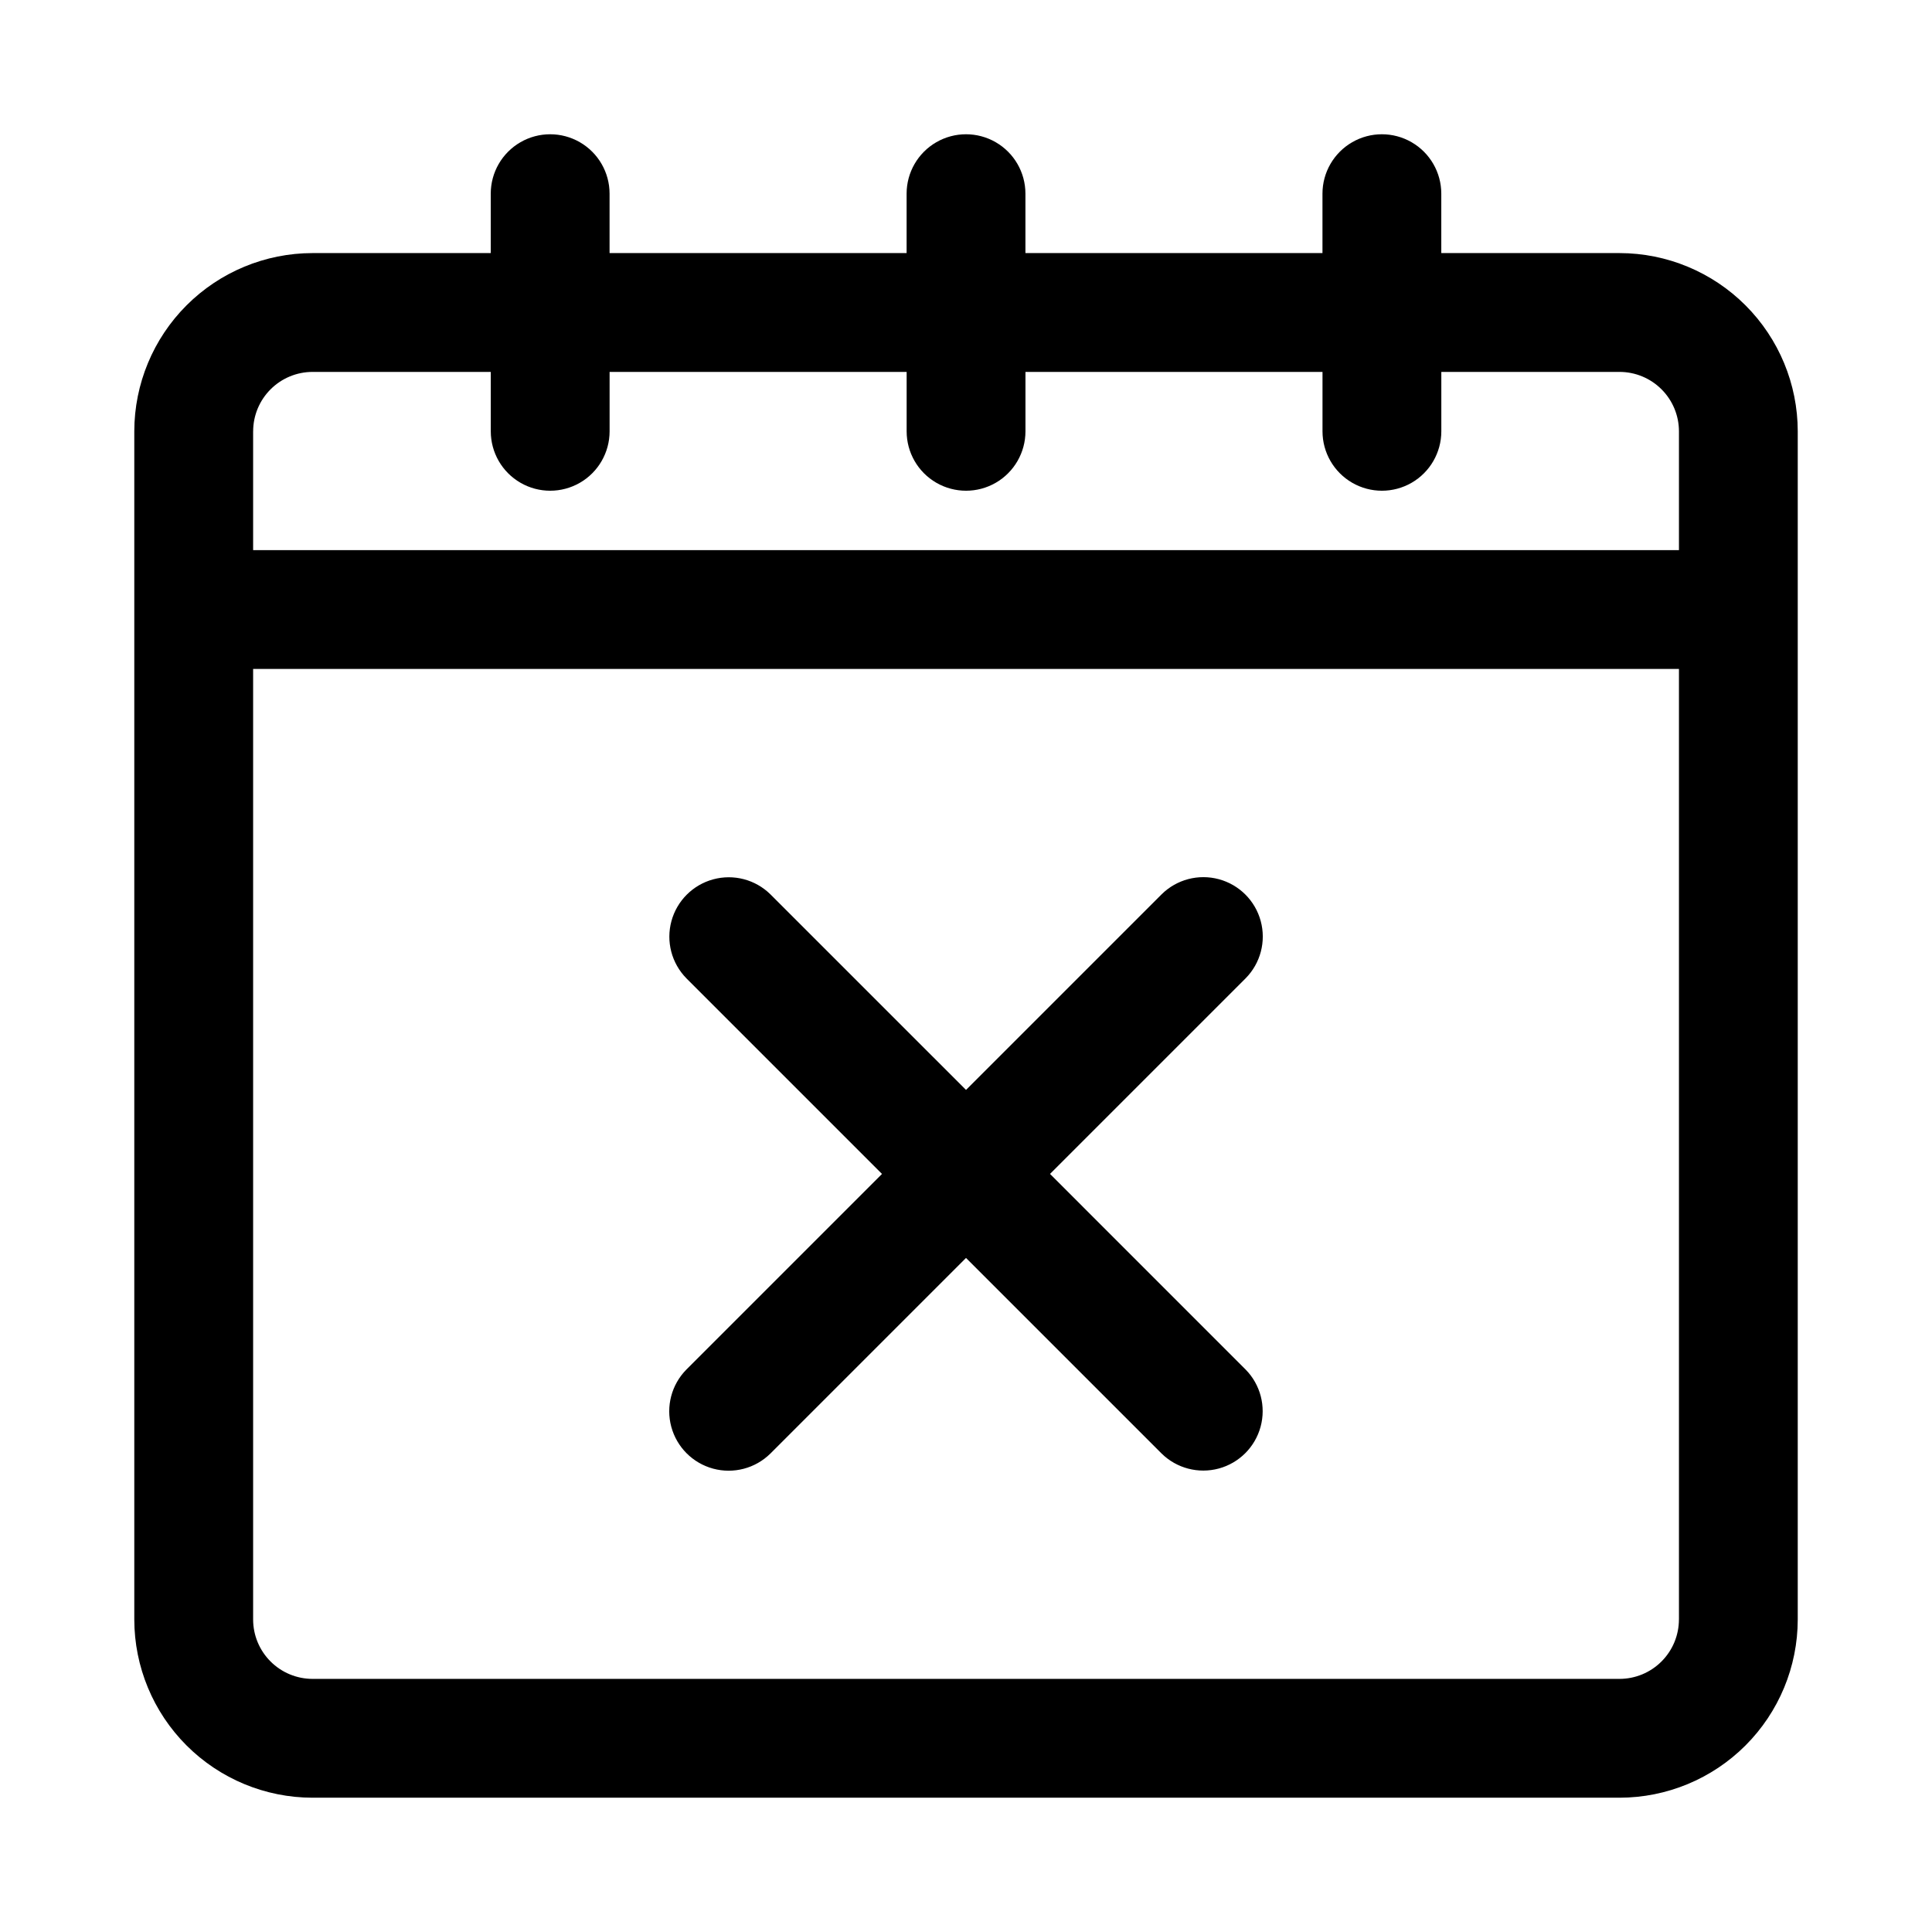 <?xml version="1.0" encoding="UTF-8"?>
<!-- Uploaded to: SVG Find, www.svgrepo.com, Generator: SVG Find Mixer Tools -->
<svg fill="#000000" width="800px" height="800px" version="1.1" viewBox="144 144 512 512" xmlns="http://www.w3.org/2000/svg">
 <path d="m474.11 506.95c3.918 3.988 5.426 9.754 3.961 15.148-1.461 5.394-5.676 9.609-11.07 11.074-5.398 1.461-11.164-0.047-15.152-3.961l-51.844-51.844-51.844 51.844h-0.004c-3.984 3.934-9.762 5.457-15.168 3.996-5.406-1.461-9.629-5.684-11.09-11.09-1.461-5.41 0.062-11.184 3.996-15.168l51.844-51.844-51.844-51.844v-0.004c-3.918-3.988-5.426-9.754-3.961-15.152 1.465-5.394 5.68-9.609 11.074-11.07 5.394-1.465 11.16 0.043 15.148 3.961l51.848 51.844 51.844-51.844c3.984-3.938 9.762-5.457 15.168-3.996s9.629 5.684 11.09 11.09c1.461 5.406-0.059 11.184-3.996 15.168l-51.844 51.844zm146.31-248.65v314.88c-0.012 12.523-4.992 24.527-13.848 33.383-8.855 8.855-20.859 13.836-33.383 13.848h-346.37c-12.52-0.012-24.527-4.992-33.383-13.848-8.855-8.855-13.836-20.859-13.848-33.383v-314.88c0.012-12.52 4.992-24.527 13.848-33.383 8.855-8.855 20.863-13.836 33.383-13.848h47.234v-15.746c0-5.625 3-10.82 7.871-13.633 4.871-2.812 10.871-2.812 15.746 0 4.871 2.812 7.871 8.008 7.871 13.633v15.746h78.719v-15.746c0-5.625 3-10.82 7.871-13.633s10.875-2.812 15.746 0 7.871 8.008 7.871 13.633v15.746h78.719v-15.746c0-5.625 3.004-10.82 7.875-13.633 4.871-2.812 10.871-2.812 15.742 0s7.871 8.008 7.871 13.633v15.746h47.234c12.523 0.012 24.527 4.992 33.383 13.848 8.855 8.855 13.836 20.863 13.848 33.383zm-409.34 0v31.488h377.86v-31.488c-0.004-4.172-1.664-8.176-4.617-11.125-2.949-2.953-6.953-4.613-11.125-4.617h-47.234v15.742c0 5.625-3 10.824-7.871 13.637s-10.871 2.812-15.742 0c-4.871-2.812-7.875-8.012-7.875-13.637v-15.742h-78.719v15.742c0 5.625-3 10.824-7.871 13.637s-10.875 2.812-15.746 0-7.871-8.012-7.871-13.637v-15.742h-78.719v15.742c0 5.625-3 10.824-7.871 13.637-4.875 2.812-10.875 2.812-15.746 0-4.871-2.812-7.871-8.012-7.871-13.637v-15.742h-47.234c-4.172 0.004-8.176 1.664-11.125 4.617-2.953 2.949-4.613 6.953-4.617 11.125zm377.86 314.88v-251.91h-377.86v251.91c0.004 4.172 1.664 8.176 4.617 11.125 2.949 2.953 6.953 4.613 11.125 4.617h346.37c4.172-0.004 8.176-1.664 11.125-4.617 2.953-2.949 4.613-6.953 4.617-11.125z"/>
</svg>